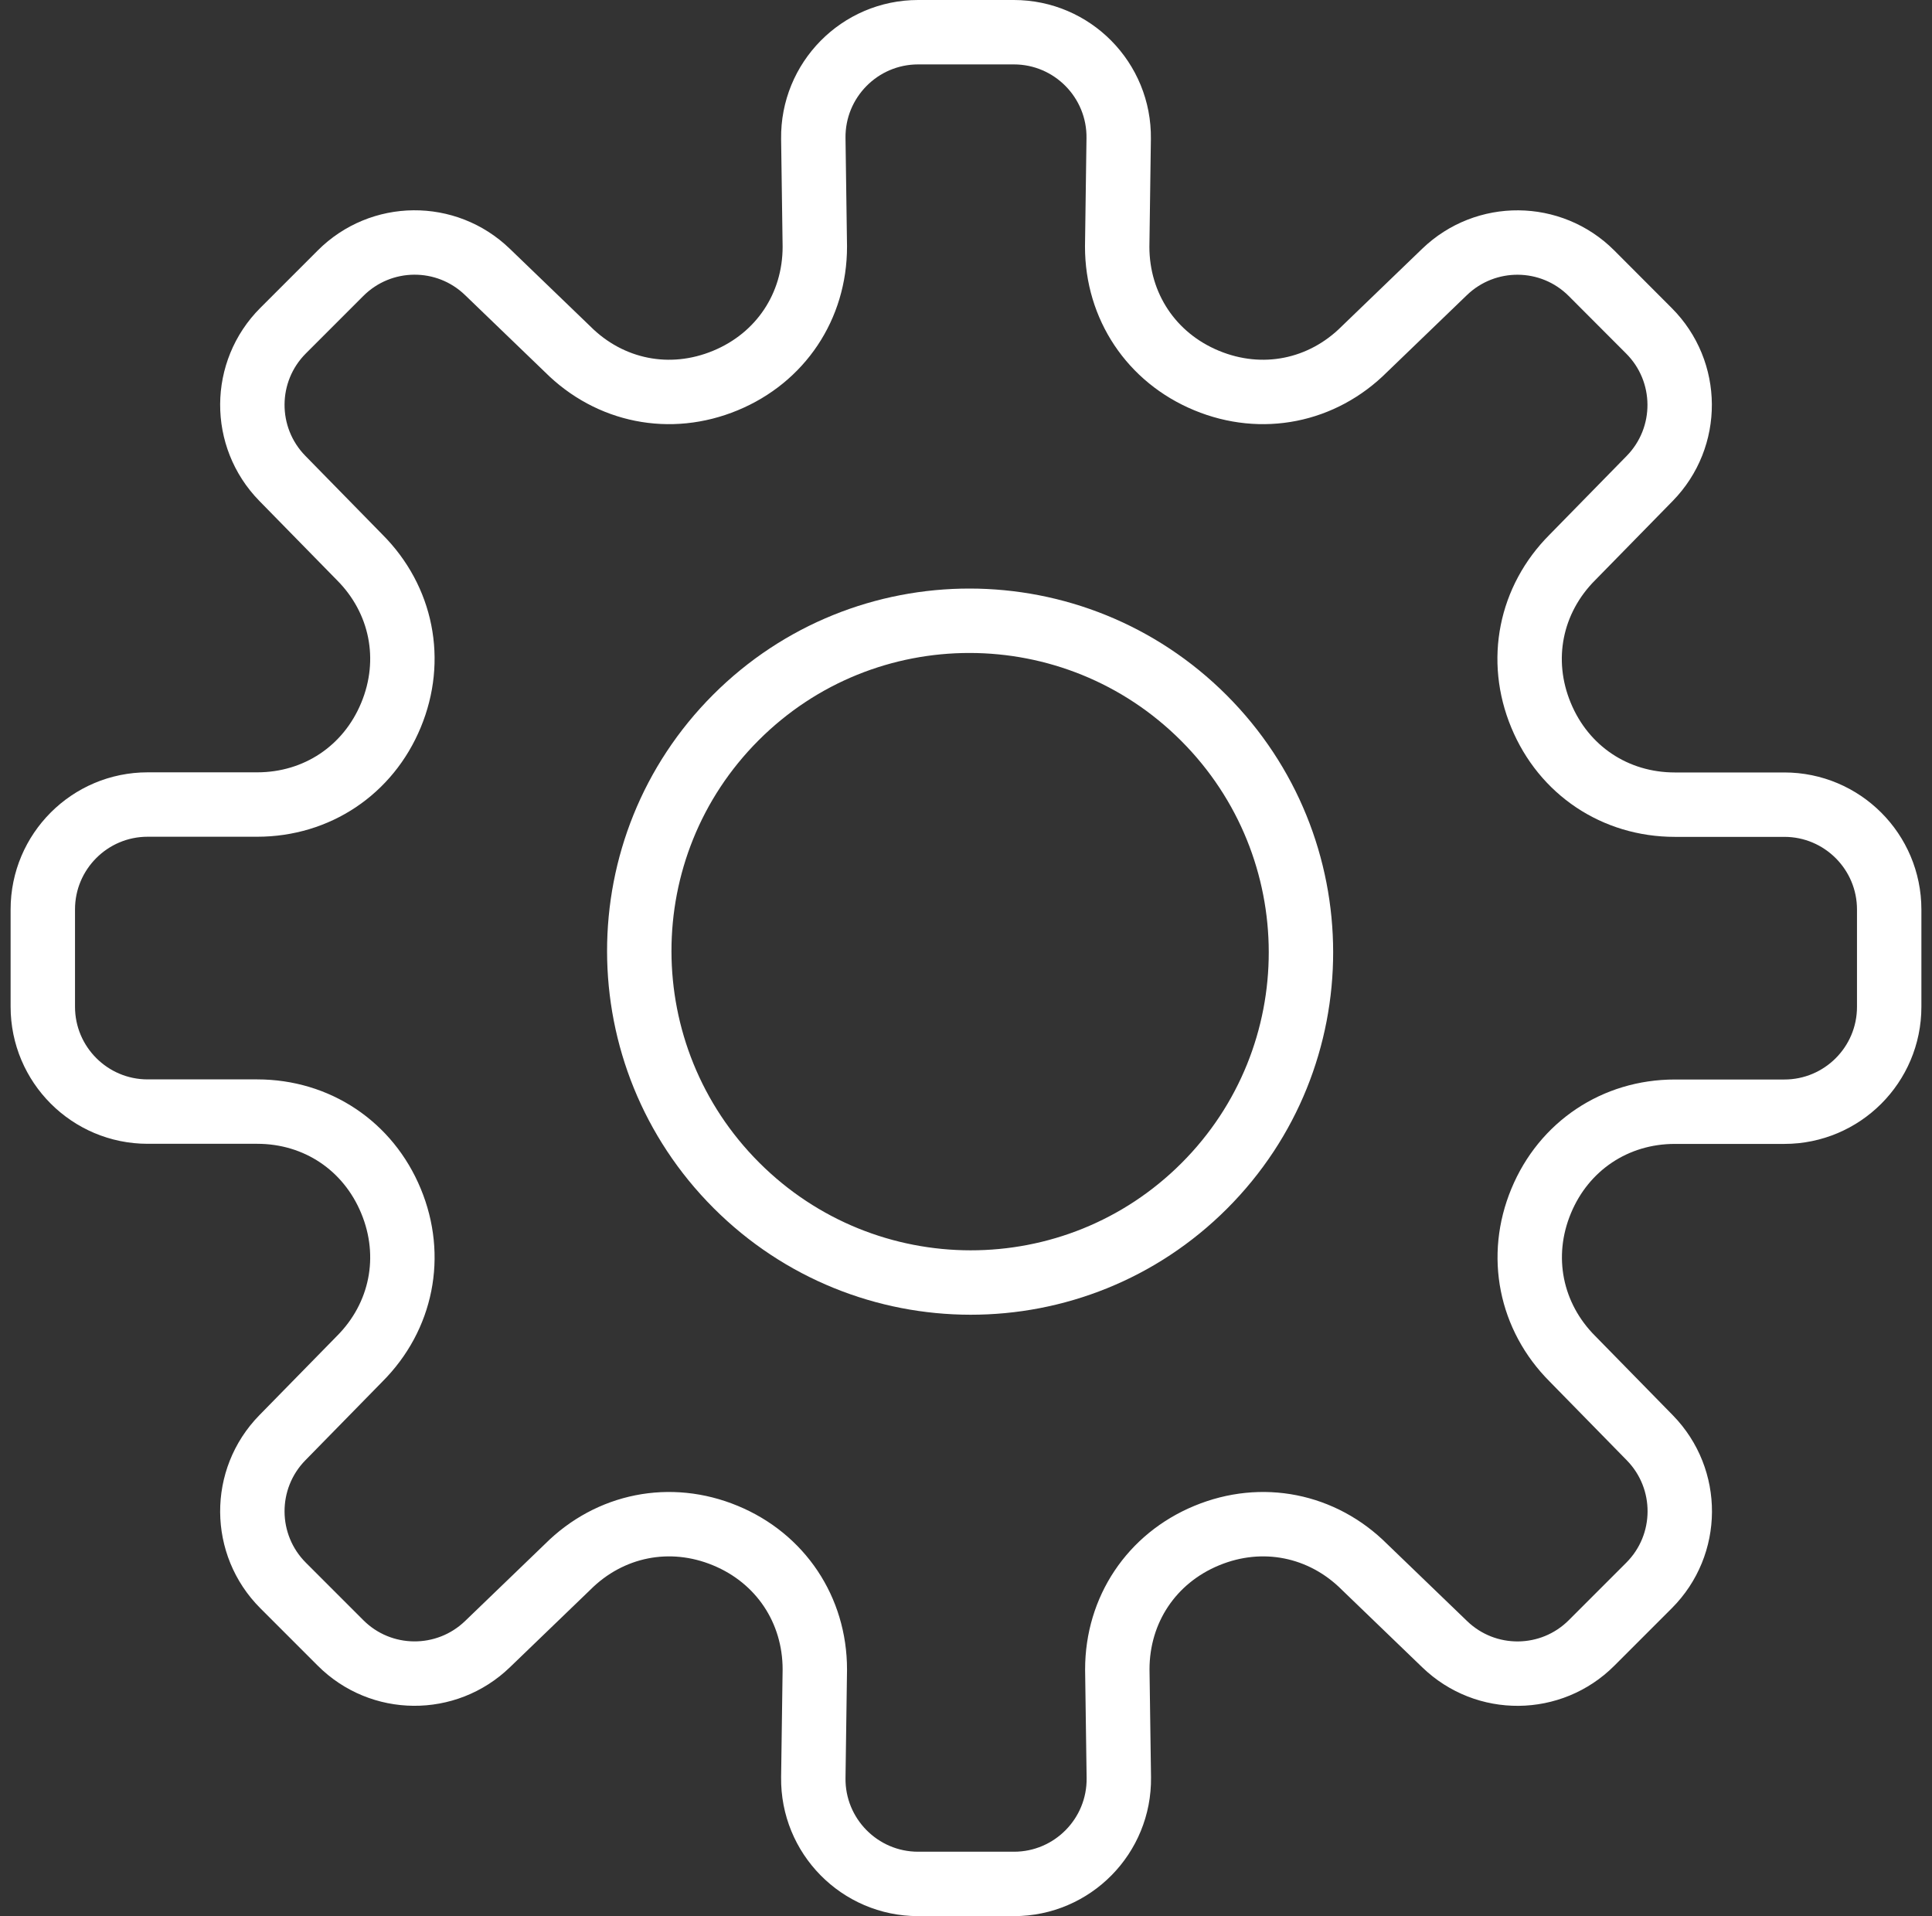 <svg width="120" height="119" viewBox="0 0 120 119" fill="none" xmlns="http://www.w3.org/2000/svg">
<rect x="0" y="0" width="120" height="119" fill="#333333" stroke="none"/>
<g id="Group 41558">
<g id="Vector">
<path d="M74.801 73.647C82.818 65.631 82.804 52.62 74.771 44.586C66.737 36.553 53.726 36.539 45.71 44.556C37.693 52.572 37.707 65.583 45.74 73.617C53.774 81.65 66.785 81.664 74.801 73.647Z" stroke="white" stroke-width="4" stroke-miterlimit="10"/>
<path d="M104.027 69.042H110.829C114.424 69.042 117.341 66.125 117.341 62.529V56.486C117.341 52.89 114.424 49.973 110.829 49.973H104.027C100.316 49.973 97.132 47.843 95.716 44.42C94.294 40.998 95.045 37.236 97.666 34.615L102.467 29.712C104.966 27.156 104.944 23.069 102.417 20.542L98.85 16.968C96.337 14.455 92.279 14.426 89.723 16.889L84.748 21.683C82.127 24.304 78.373 25.055 74.943 23.632C71.521 22.217 69.391 19.026 69.391 15.322L69.484 8.607C69.535 4.975 66.603 2 62.971 2H57.029C53.397 2 50.466 4.975 50.516 8.607L50.61 15.322C50.61 19.033 48.48 22.217 45.058 23.632C41.628 25.055 37.873 24.304 35.252 21.683L30.277 16.889C27.721 14.419 23.663 14.455 21.151 16.968L17.584 20.535C15.057 23.062 15.035 27.149 17.533 29.705L22.335 34.608C24.956 37.228 25.707 40.99 24.284 44.413C22.869 47.835 19.678 49.965 15.974 49.965H9.172C5.576 49.965 2.659 52.883 2.659 56.478V62.522C2.659 66.118 5.576 69.035 9.172 69.035H15.974C19.685 69.035 22.869 71.165 24.284 74.587C25.707 78.01 24.956 81.772 22.335 84.392L17.533 89.295C15.035 91.851 15.057 95.938 17.584 98.465L21.151 102.032C23.663 104.545 27.721 104.574 30.277 102.111L35.252 97.317C37.873 94.696 41.628 93.945 45.058 95.368C48.48 96.783 50.61 99.974 50.61 103.678L50.516 110.393C50.466 114.025 53.397 117 57.029 117H62.979C66.611 117 69.542 114.025 69.492 110.393L69.398 103.678C69.398 99.967 71.528 96.783 74.95 95.368C78.38 93.945 82.135 94.696 84.756 97.317L89.731 102.111C92.287 104.581 96.344 104.545 98.857 102.032L102.424 98.465C104.951 95.938 104.973 91.851 102.475 89.295L97.673 84.392C95.052 81.772 94.301 78.01 95.724 74.587C97.139 71.172 100.323 69.042 104.027 69.042Z" stroke="white" stroke-width="4" stroke-miterlimit="10"/>
</g>
</g>
</svg>
